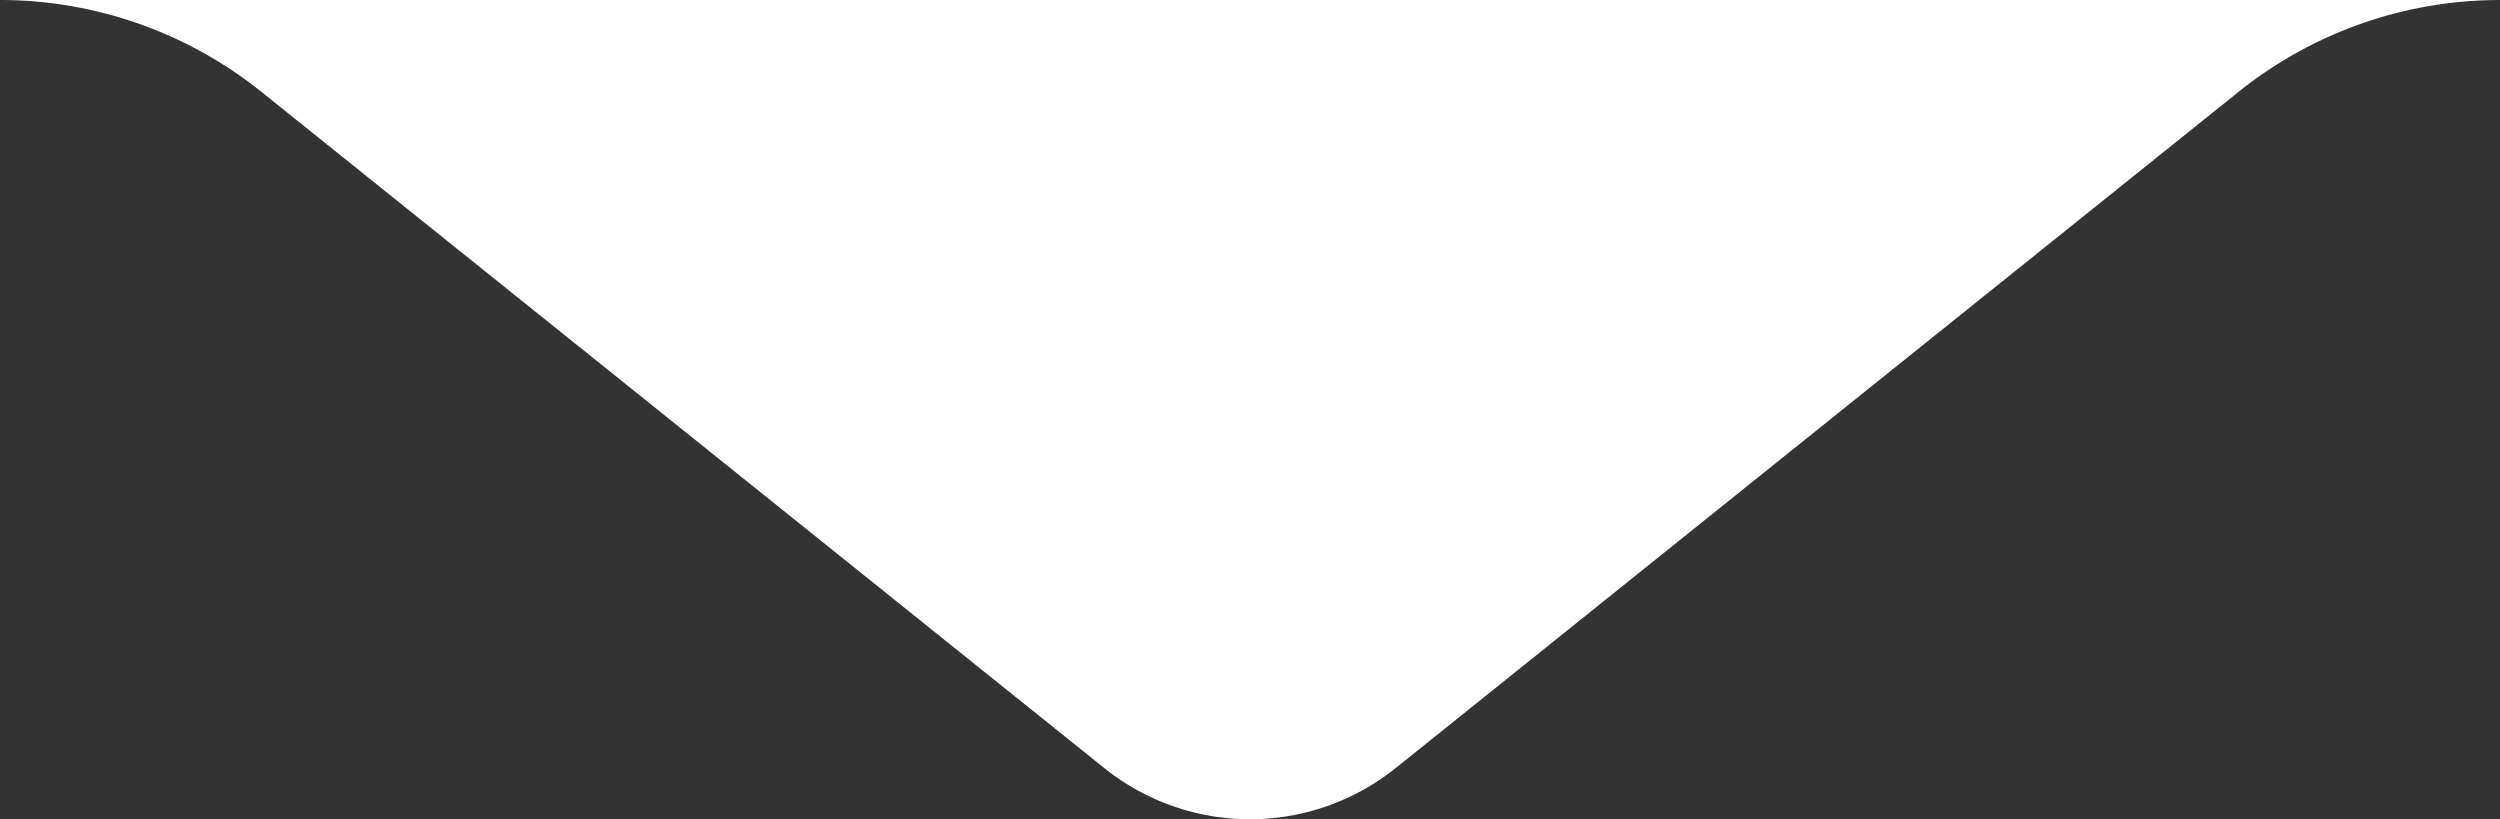 <svg xmlns="http://www.w3.org/2000/svg" xmlns:xlink="http://www.w3.org/1999/xlink" width="156.406" height="51.25" viewBox="0 0 156.406 51.25">
  <rect x="0" y="0" width="156.406" height="51.25" fill="#333333" stroke="none"/>
  <defs>
    <clipPath id="clip-path">
      <rect id="Rectangle_368" data-name="Rectangle 368" width="156.406" height="51.25" transform="translate(0 0)" fill="#fff"/>
    </clipPath>
  </defs>
  <g id="Groupe_140" data-name="Groupe 140" transform="translate(156.406 51.25) rotate(180)">
    <g id="Groupe_317" data-name="Groupe 317" clip-path="url(#clip-path)">
      <path id="Tracé_676" data-name="Tracé 676" d="M156.406,51.25a26.147,26.147,0,0,1-16.36-5.75L87.322,3.2a14.572,14.572,0,0,0-18.235,0L16.363,45.5A26.156,26.156,0,0,1,0,51.249Z" fill="#fff"/>
    </g>
  </g>
</svg>
